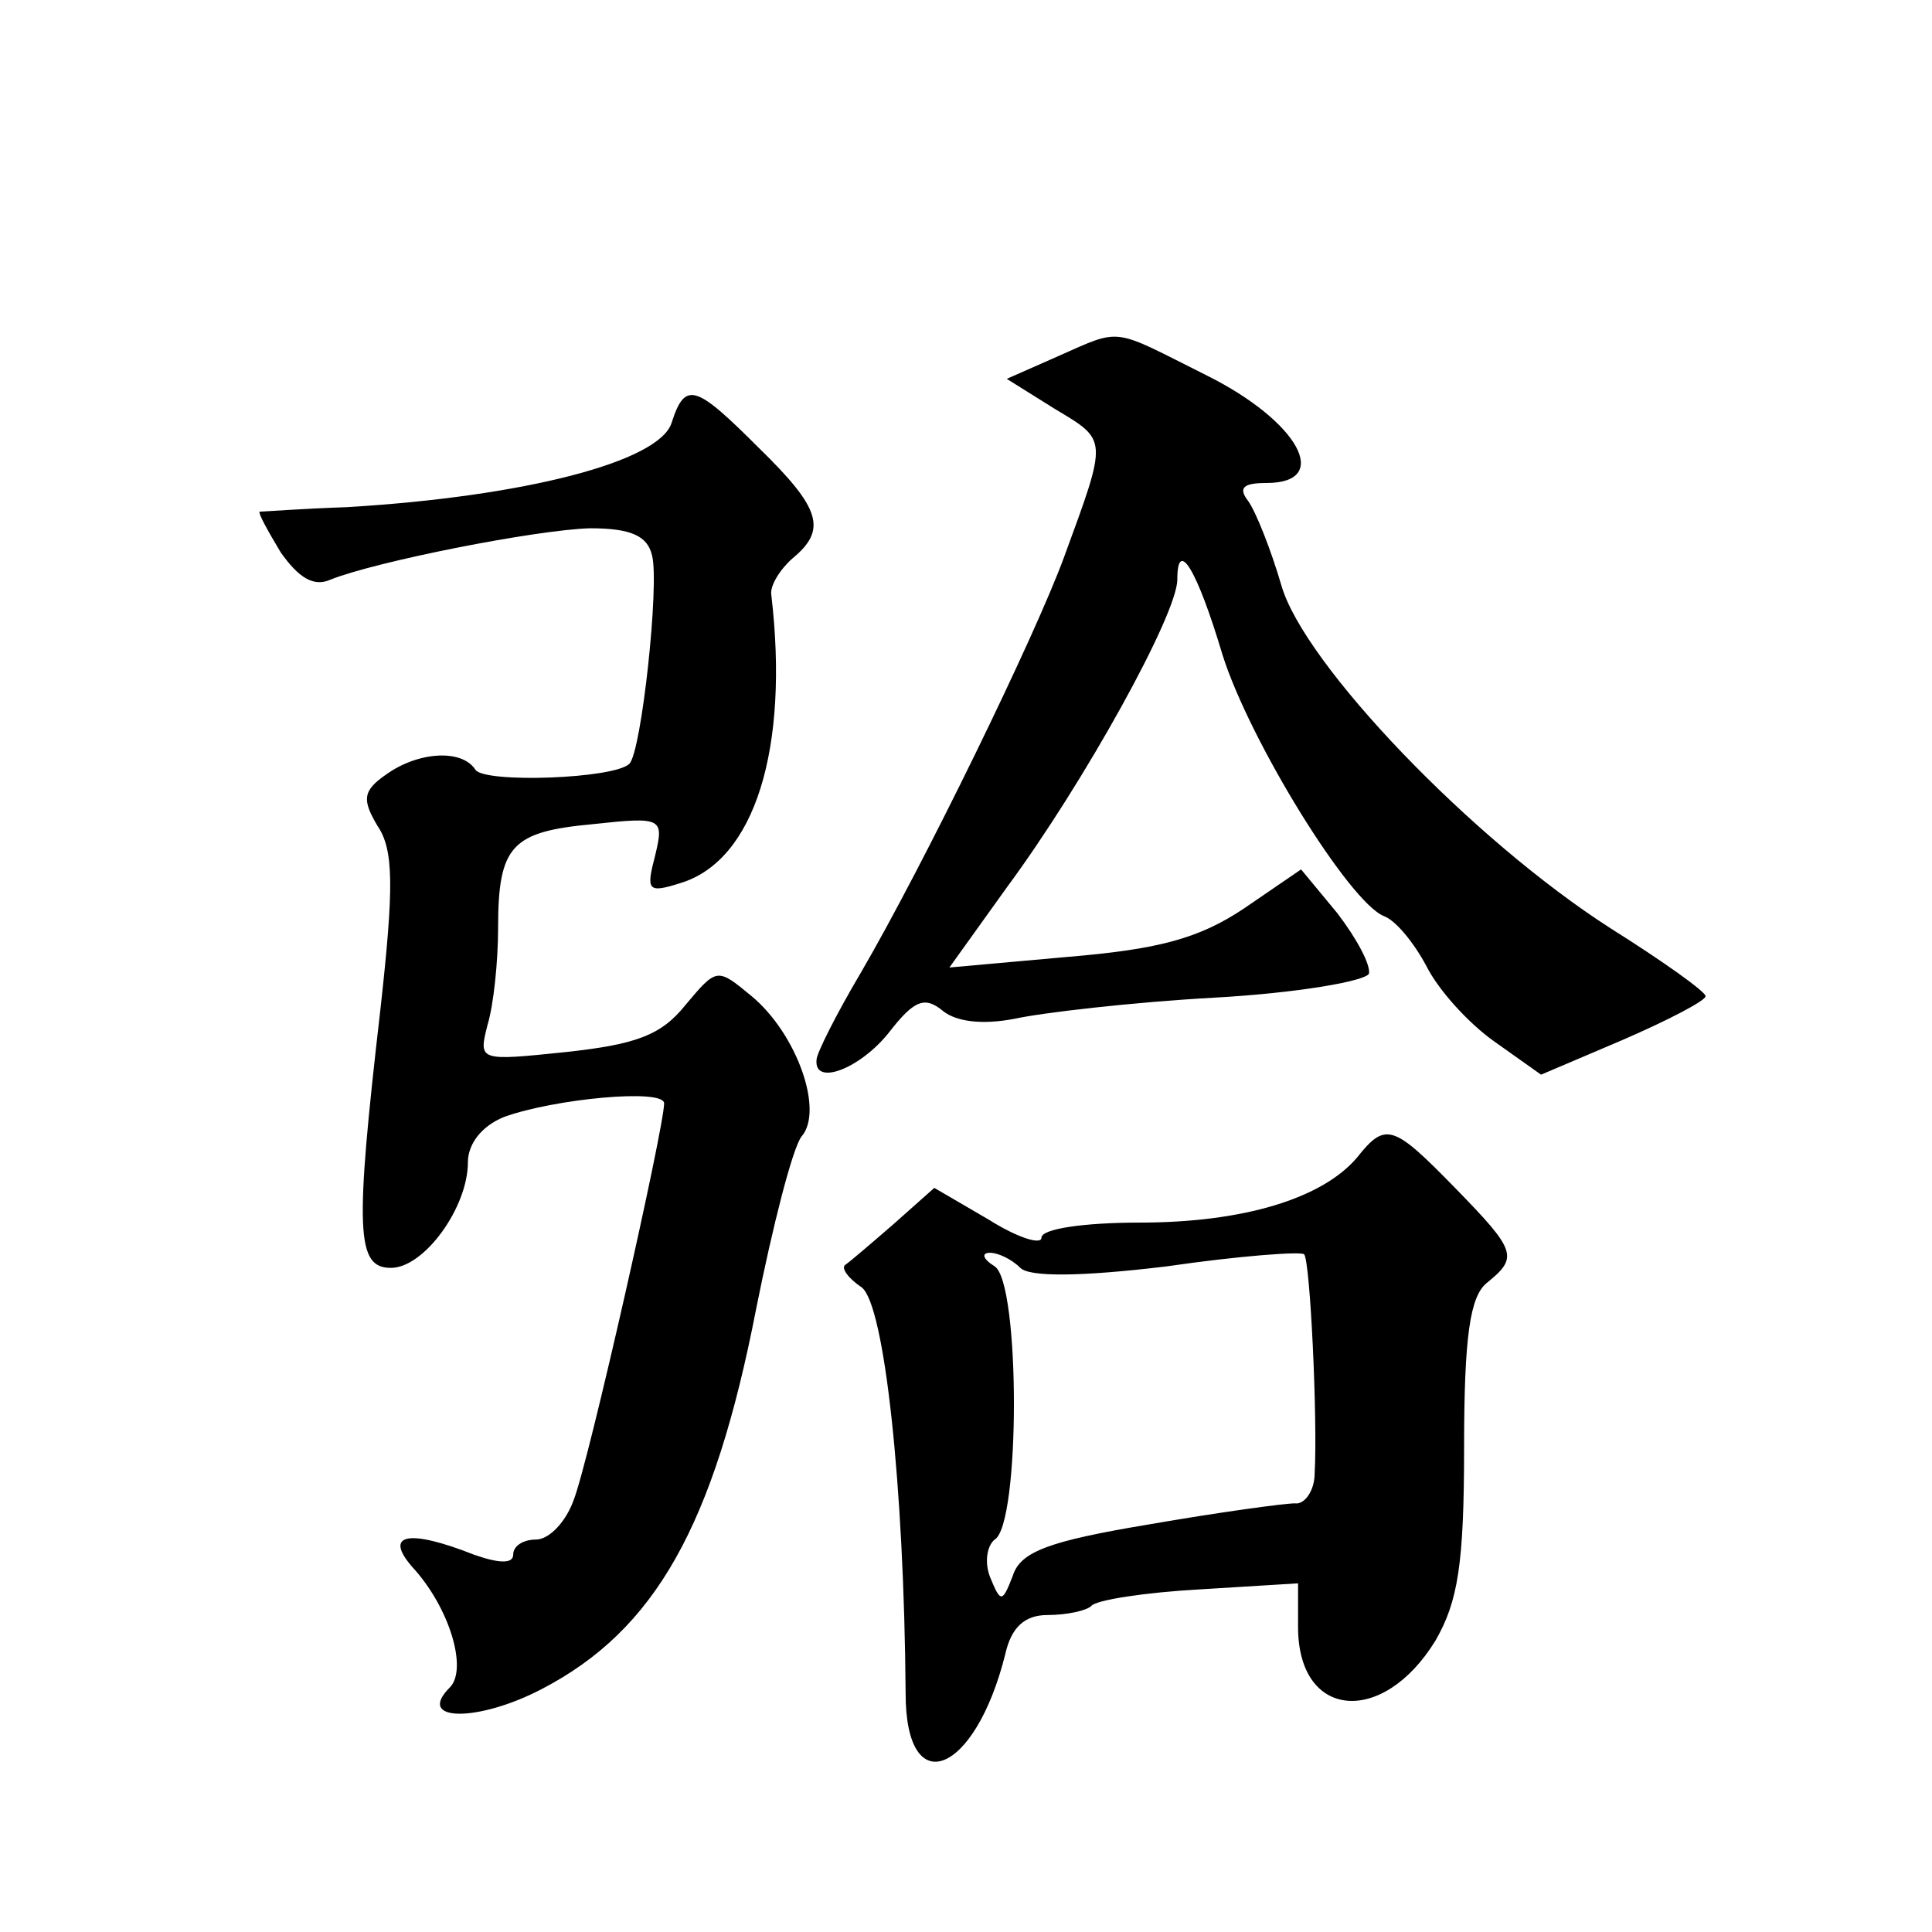 <?xml version="1.0" standalone="no"?>
<!DOCTYPE svg PUBLIC "-//W3C//DTD SVG 20010904//EN"
 "http://www.w3.org/TR/2001/REC-SVG-20010904/DTD/svg10.dtd">
<svg version="1.0" xmlns="http://www.w3.org/2000/svg"
 width="128pt" height="128pt" viewBox="0 0 128 128"
 preserveAspectRatio="xMidYMid meet">
<g transform="translate(0,128) scale(0.1,-0.1)"
fill="#0" stroke="none">
<path d="M701 1044 l-34 -15 32 -20 c35 -21 35 -19 6 -98 -19 -52 -93 -204 -135
-276 -16 -27 -29 -53 -29 -57 -2 -18 29 -6 48 18 17 22 24 24 36 14 9 -7 26 -9
47 -5 18 4 78 11 132 14 55 3 101 11 103 16 1 6 -8 23 -21 40 l-24 29 -38 -26 c-30
-20 -57 -27 -117 -32 l-78 -7 38 53 c51 69 113 181 113 204 0 28 13 7 30 -50 18
-57 84 -164 107 -173 8 -3 20 -18 28 -33 8 -16 28 -38 45 -50 l31 -22 54 23 c30
13 55 26 55 29 0 3 -28 23 -63 45 -92 59 -203 175 -218 227 -7 24 -17 49 -22 56
-7 9 -3 12 12 12 44 0 21 41 -39 71 -64 32 -56 32 -99 13z M445 1000 c-8 -26 -98
-49 -215 -56 -30 -1 -56 -3 -58 -3 -1 -1 5 -12 14 -27 12 -17 22 -23 33 -18 30
12 136 33 172 34 27 0 38 -5 41 -18 5 -19 -7 -130 -15 -138 -10 -10 -96 -13 -102
-4 -9 14 -38 12 -59 -3 -16 -11 -16 -17 -6 -34 11 -16 11 -41 2 -122 -17 -147 -16
-171 7 -171 22 0 51 40 51 70 0 12 9 24 24 30 33 12 106 19 106 9 0 -16 -50 -238
-60 -263 -5 -14 -16 -26 -25 -26 -8 0 -15 -4 -15 -10 0 -6 -9 -6 -26 0 -43 17 -60
14 -41 -8 25 -27 37 -68 25 -80 -23 -23 19 -23 61 -1 75 39 114 108 142 252 11
55 24 106 30 114 15 17 -3 68 -33 93 -23 19 -23 19 -44 -6 -16 -20 -33 -26 -79
-31 -58 -6 -58 -6 -52 18 4 13 7 42 7 64 0 55 9 64 63 69 46 5 47 4 41 -21 -6 -23
-5 -25 17 -18 49 15 72 89 60 191 -1 6 6 17 14 24 23 19 19 33 -22 73 -42 42 -49
45 -58 17z M899 513 c-23 -27 -75 -43 -144 -43 -36 0 -65 -4 -65 -10 0 -5 -16 0
-35 12 l-36 21 -27 -24 c-15 -13 -29 -25 -32 -27 -3 -2 2 -9 11 -15 15 -12 28 -131
29 -269 0 -72 46 -54 66 26 4 18 13 26 28 26 13 0 26 3 29 6 3 4 36 9 72 11 l65
4 0 -29 c0 -61 56 -66 91 -9 15 26 19 51 19 128 0 74 4 100 15 109 21 17 20 21
-21 63 -41 42 -46 44 -65 20z m-223 -73 c6 -6 39 -6 97 1 48 7 89 10 91 8 4 -4
9 -109 7 -145 0 -12 -7 -21 -13 -20 -7 0 -51 -6 -97 -14 -66 -11 -85 -18 -90 -34
-7 -18 -8 -18 -15 -1 -4 10 -2 21 3 25 17 10 17 170 0 181 -8 5 -9 9 -3 9 5 0 14
-4 20 -10z"/>
</g>
</svg>
